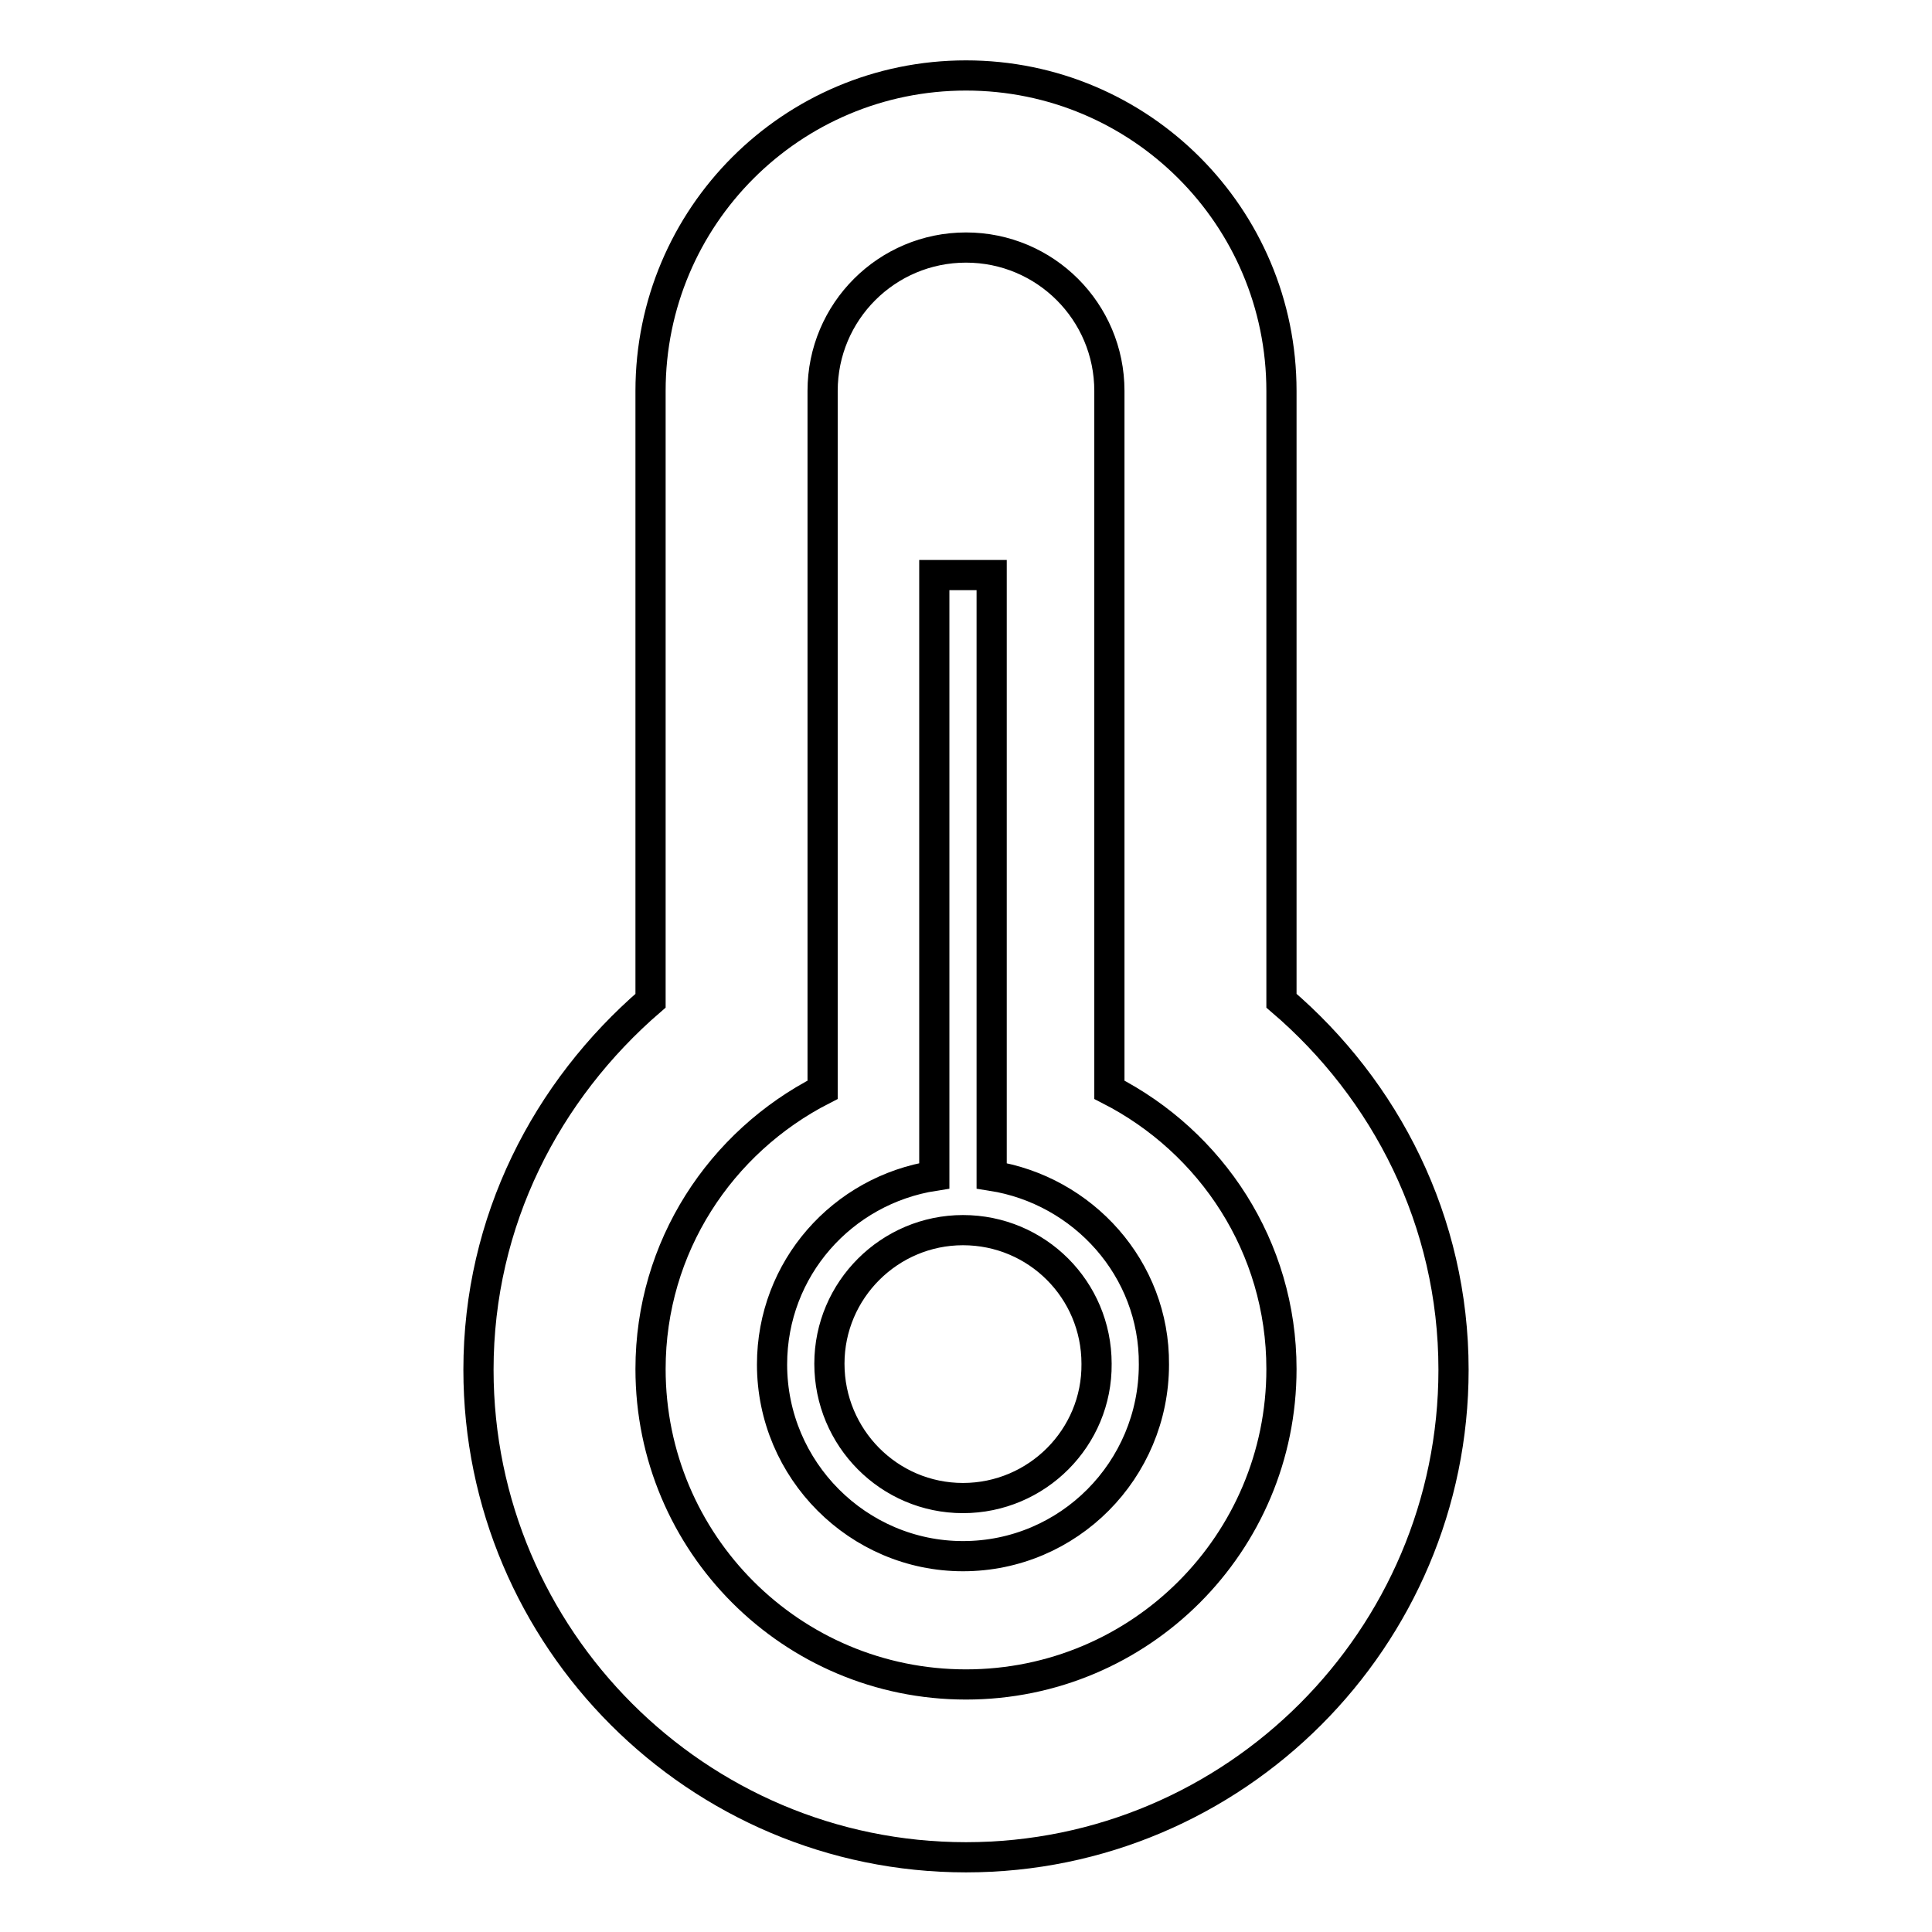 <?xml version="1.0" encoding="utf-8"?>
<!-- Svg Vector Icons : http://www.onlinewebfonts.com/icon -->
<!DOCTYPE svg PUBLIC "-//W3C//DTD SVG 1.1//EN" "http://www.w3.org/Graphics/SVG/1.1/DTD/svg11.dtd">
<svg version="1.1" xmlns="http://www.w3.org/2000/svg" xmlns:xlink="http://www.w3.org/1999/xlink" x="0px" y="0px" viewBox="0 0 256 256" enable-background="new 0 0 256 256" xml:space="preserve">
<g> <path stroke-width="4" fill-opacity="0" stroke="#000000"  d="M169.8,132.6V51.8c0-23.1-18.7-41.8-41.8-41.8c-23.1,0-41.8,18.7-41.8,41.8v80.8 c-13.8,11.9-22.8,29.2-22.8,48.9c0,35.6,29,64.6,64.6,64.6s64.6-29,64.6-64.6C192.6,161.8,183.6,144.4,169.8,132.6z M128,223.2 c-23.1,0-41.8-18.7-41.8-41.8c0-16.2,9.3-30.1,22.8-37V120V51.8c0-10.5,8.5-19,19-19c10.5,0,19,8.5,19,19V120v24.4 c13.5,6.9,22.8,20.8,22.8,37C169.8,204.5,151.1,223.2,128,223.2z M131.4,155.8V76.2h-7.6v79.6c-12.2,1.9-21.5,12.3-21.5,25 c0,14,11.4,25.4,25.3,25.4c14,0,25.3-11.4,25.3-25.4C153,168.1,143.5,157.7,131.4,155.8z M127.6,198.5c-9.8,0-17.7-8-17.7-17.8 c0-9.8,8-17.7,17.7-17.7c9.8,0,17.7,7.9,17.7,17.7C145.4,190.5,137.4,198.5,127.6,198.5z"/></g>
</svg>